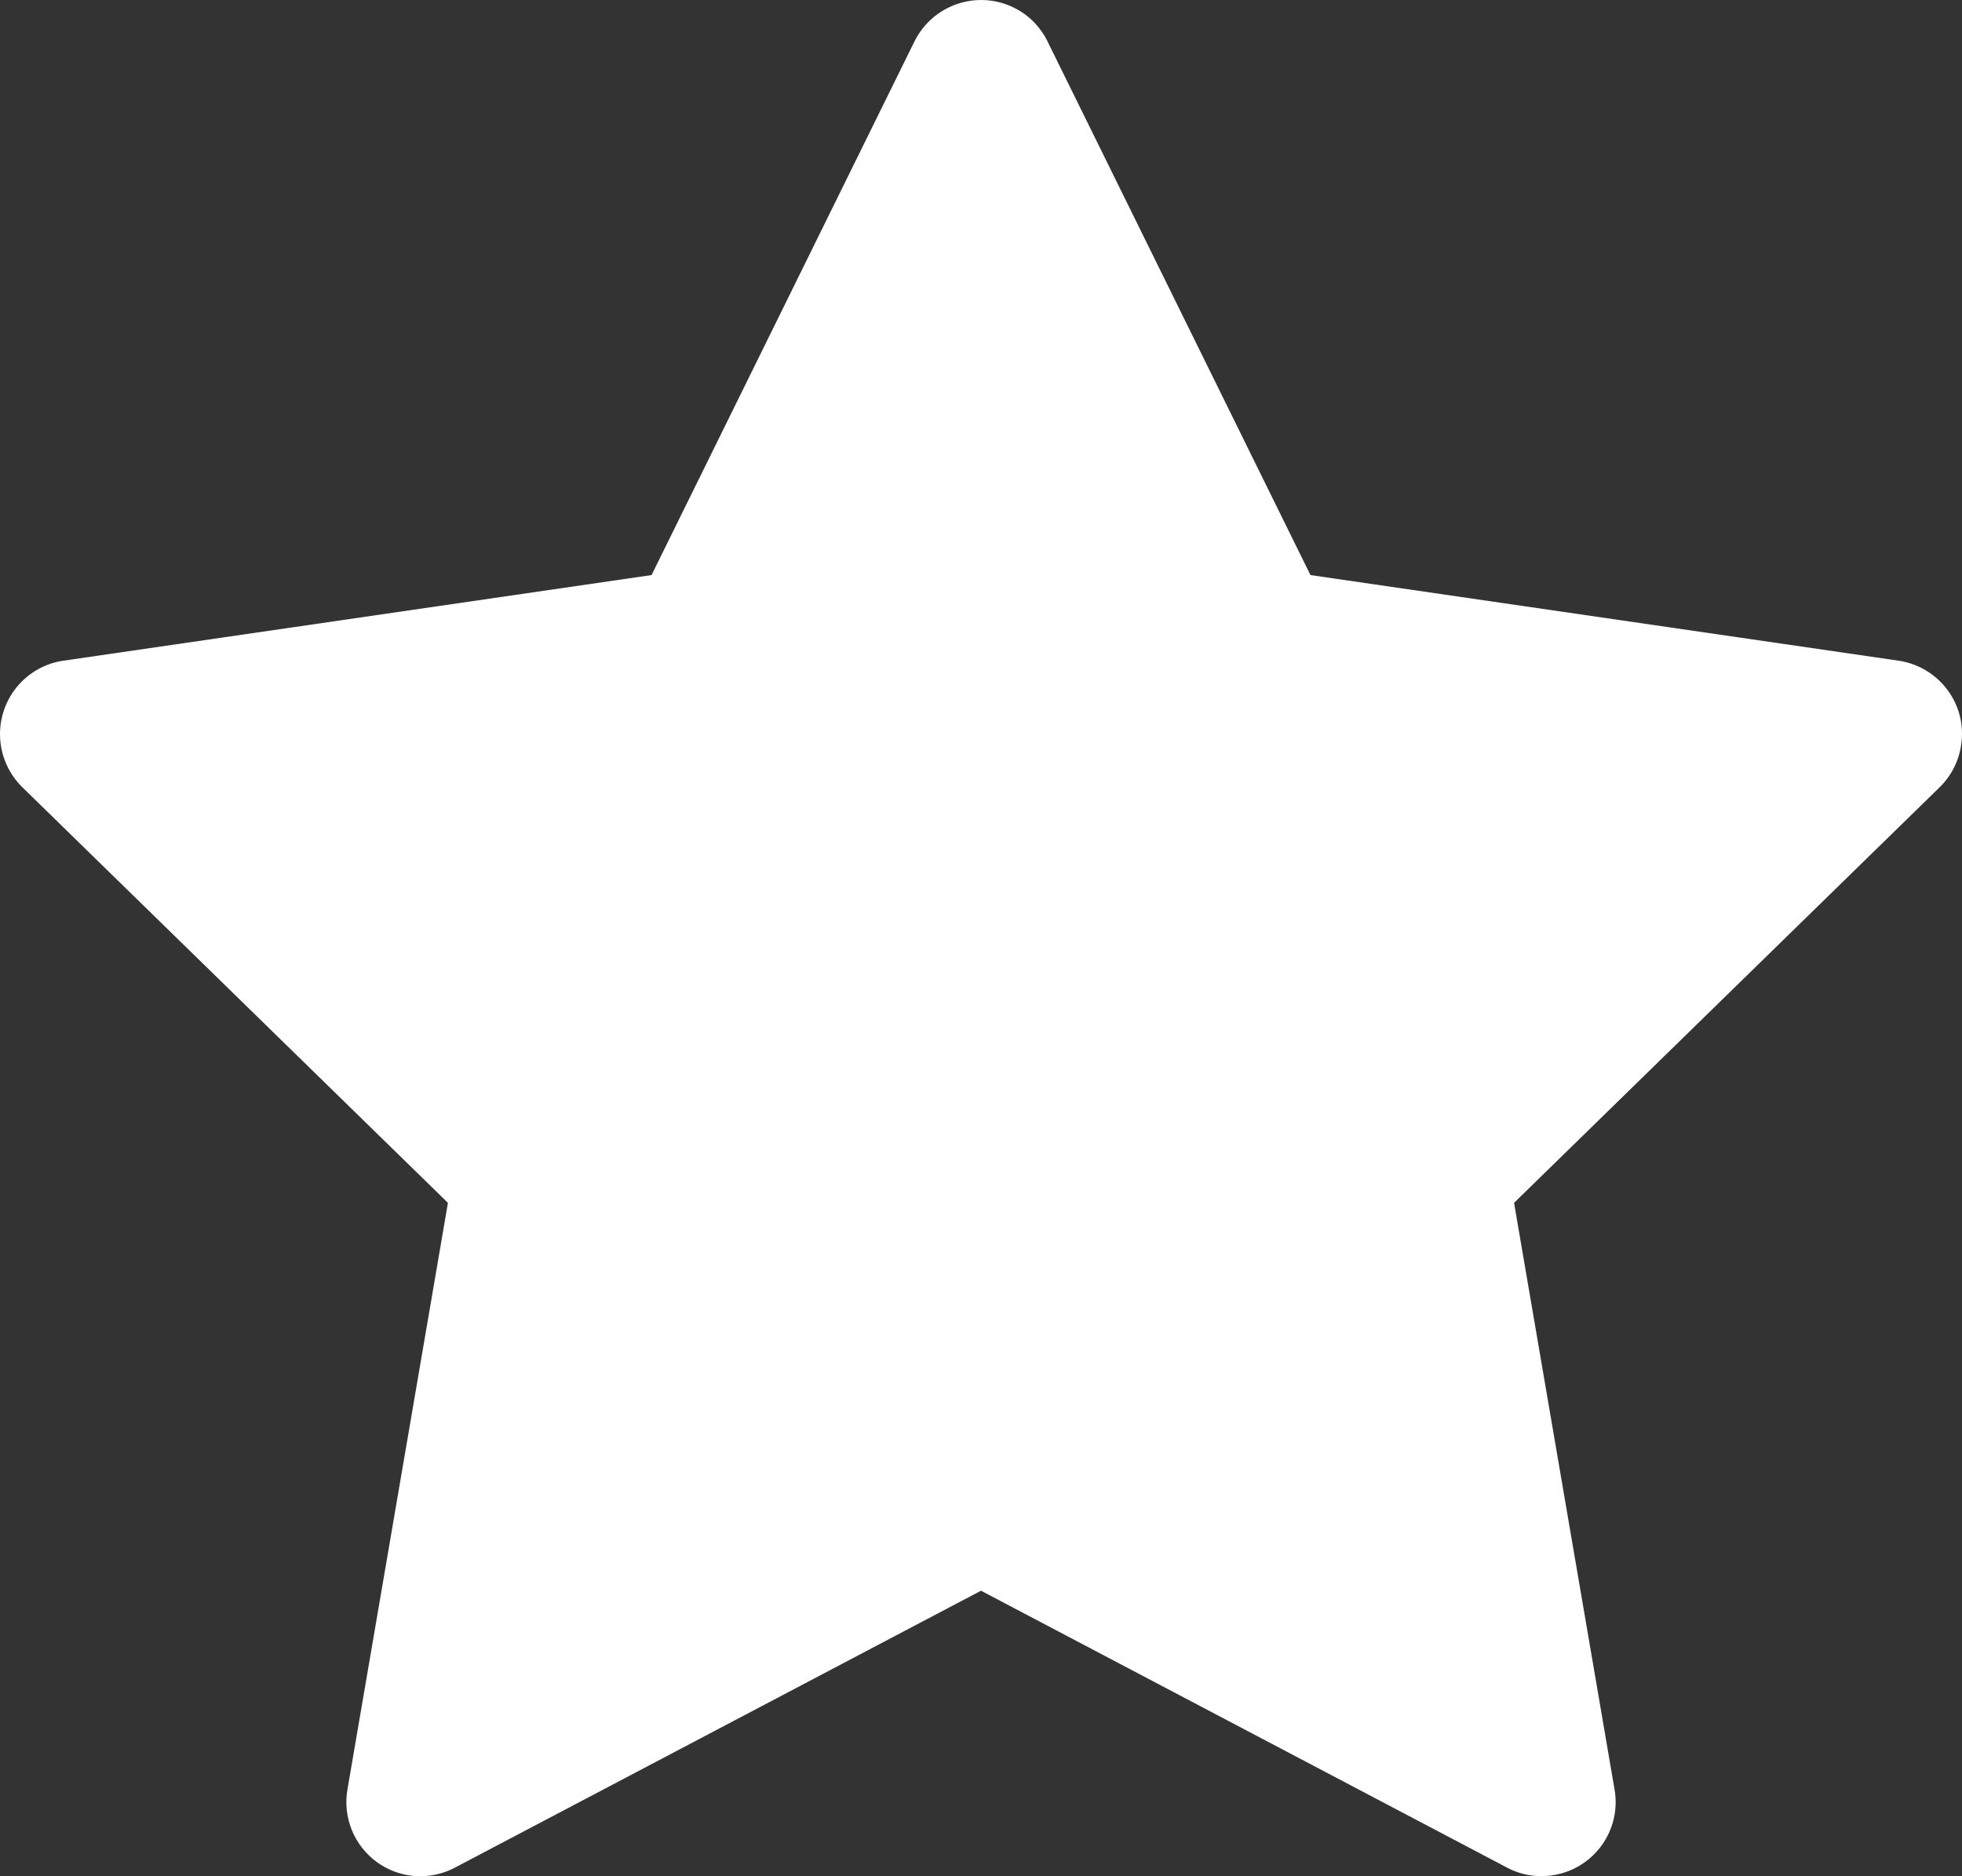 <svg width="23" height="22" viewBox="0 0 23 22" fill="none" xmlns="http://www.w3.org/2000/svg">
<rect x="0" y="0" width="23" height="22" fill="#333333" stroke="none"/>
<path d="M22.257 7.747L15.362 6.743L12.279 0.484C12.195 0.313 12.057 0.174 11.886 0.09C11.457 -0.122 10.935 0.054 10.721 0.484L7.638 6.743L0.743 7.747C0.553 7.774 0.38 7.864 0.247 8C0.086 8.165 -0.003 8.388 7.64336e-05 8.619C0.003 8.85 0.098 9.071 0.263 9.232L5.251 14.104L4.073 20.983C4.045 21.143 4.063 21.307 4.124 21.458C4.185 21.608 4.287 21.739 4.418 21.834C4.549 21.93 4.704 21.986 4.866 21.998C5.028 22.009 5.19 21.975 5.333 21.899L11.5 18.652L17.667 21.899C17.836 21.989 18.031 22.019 18.218 21.986C18.691 21.905 19.009 21.456 18.927 20.983L17.749 14.104L22.737 9.232C22.873 9.099 22.963 8.925 22.99 8.734C23.063 8.258 22.732 7.818 22.257 7.747Z" fill="white"/>
</svg>
